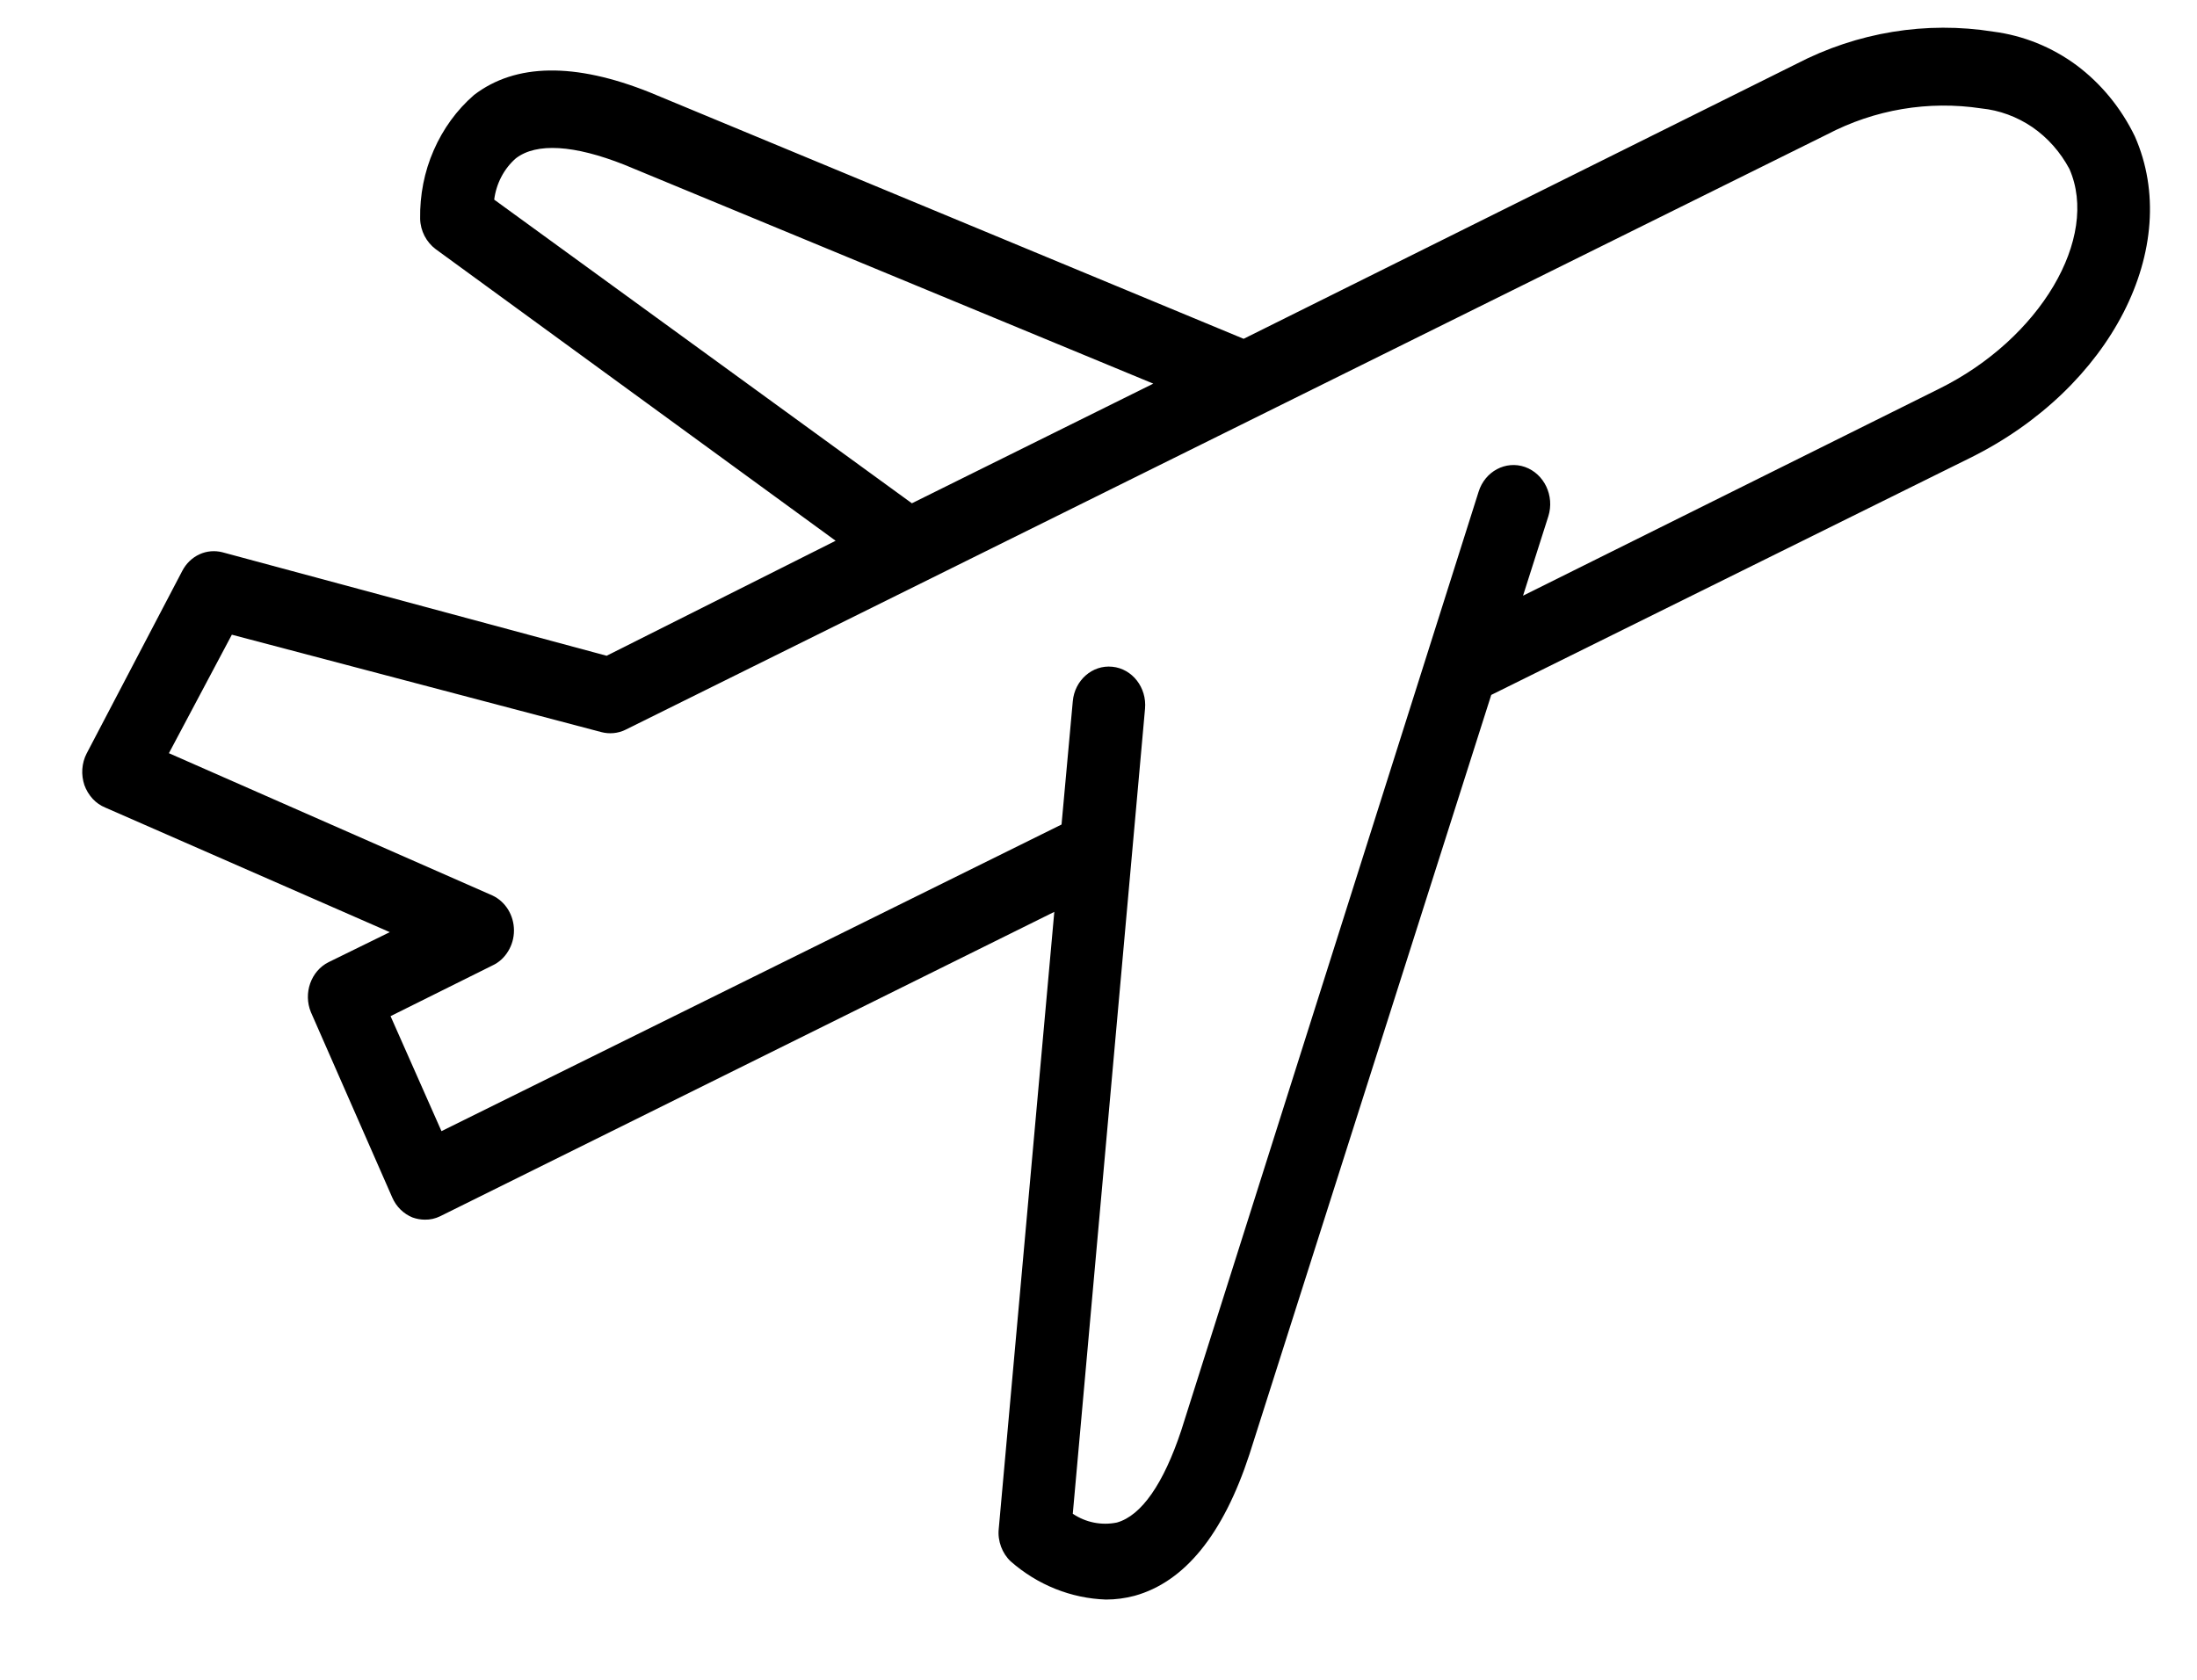 <svg viewBox="0 0 17 13" fill="none" xmlns="http://www.w3.org/2000/svg">
<path d="M2.543 7.446C2.406 7.514 2.345 7.687 2.406 7.834L3.035 9.267C3.066 9.339 3.123 9.394 3.192 9.422C3.223 9.433 3.255 9.439 3.287 9.439C3.328 9.44 3.368 9.431 3.405 9.413L8.158 7.057L7.728 11.833C7.723 11.88 7.73 11.926 7.746 11.97C7.762 12.013 7.787 12.052 7.82 12.083C8.028 12.266 8.288 12.37 8.558 12.379C8.633 12.379 8.707 12.369 8.779 12.35C9.165 12.243 9.464 11.878 9.668 11.255L11.539 5.378L15.244 3.544C16.334 3.005 16.896 1.91 16.519 1.055C16.413 0.836 16.258 0.647 16.068 0.505C15.877 0.364 15.656 0.275 15.425 0.245C14.905 0.162 14.372 0.249 13.899 0.495L9.623 2.622L5.026 0.714C4.448 0.483 3.989 0.489 3.668 0.735C3.534 0.851 3.428 0.998 3.356 1.163C3.283 1.329 3.248 1.511 3.251 1.693C3.252 1.74 3.264 1.785 3.285 1.826C3.306 1.866 3.335 1.901 3.371 1.928L6.466 4.185L4.694 5.075L1.721 4.274C1.662 4.259 1.599 4.264 1.543 4.29C1.487 4.316 1.441 4.36 1.411 4.417L0.67 5.832C0.651 5.869 0.64 5.91 0.637 5.952C0.634 5.994 0.64 6.036 0.653 6.076C0.667 6.115 0.689 6.151 0.717 6.182C0.745 6.212 0.778 6.235 0.815 6.25L3.016 7.214L2.543 7.446ZM3.824 1.545C3.84 1.42 3.9 1.305 3.992 1.225C4.151 1.103 4.442 1.121 4.831 1.275L8.924 2.969L7.056 3.895L3.824 1.545ZM1.307 5.829L1.794 4.912L4.654 5.666C4.716 5.682 4.781 5.676 4.839 5.648L14.136 1.041C14.506 0.847 14.922 0.777 15.331 0.839C15.471 0.853 15.607 0.903 15.726 0.984C15.845 1.066 15.943 1.177 16.013 1.308C16.247 1.842 15.786 2.622 15.006 3.008L11.785 4.61L11.981 3.995C12.03 3.837 11.949 3.667 11.8 3.614C11.651 3.562 11.49 3.648 11.441 3.806L9.14 11.071C9.003 11.483 8.832 11.73 8.642 11.783C8.524 11.807 8.402 11.783 8.301 11.715L8.86 5.485C8.875 5.321 8.761 5.175 8.607 5.16C8.452 5.144 8.315 5.265 8.301 5.428L8.214 6.381L3.416 8.754L3.022 7.864L3.81 7.472C3.86 7.449 3.902 7.411 3.931 7.363C3.961 7.315 3.977 7.259 3.977 7.201C3.977 7.083 3.911 6.977 3.81 6.93L1.307 5.829Z" fill="currentColor"/>
</svg>
